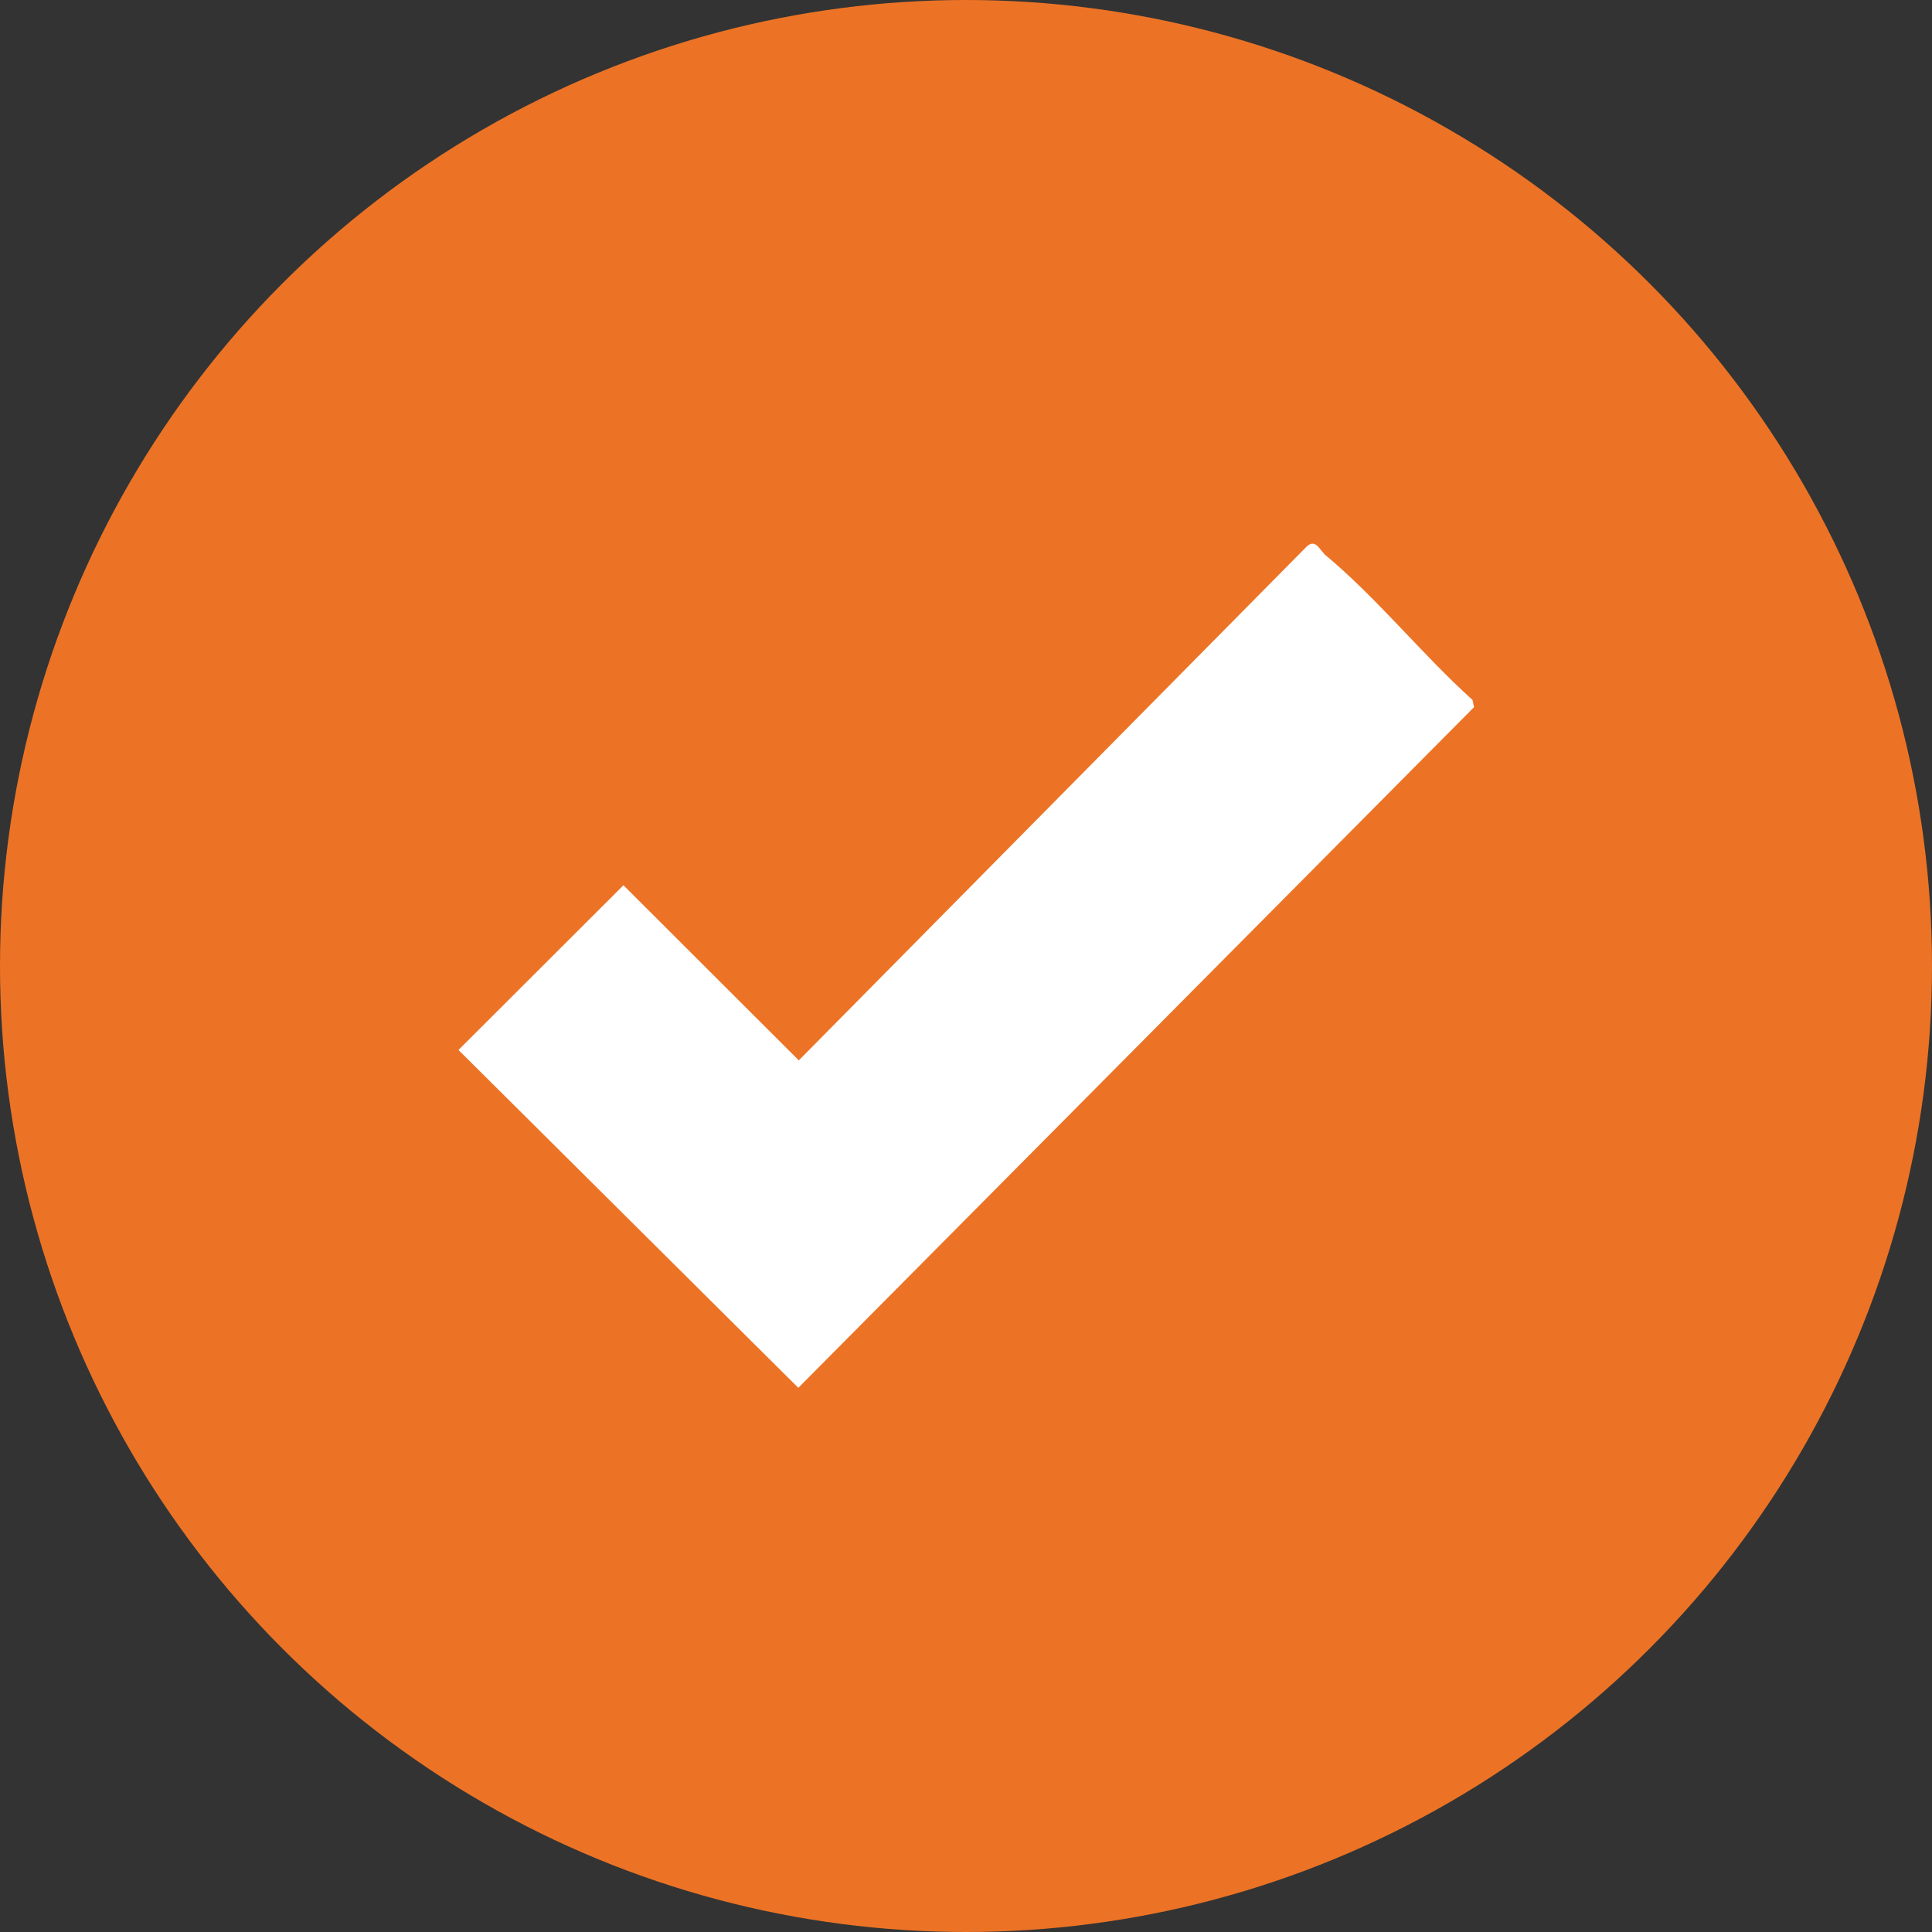 <?xml version="1.0" encoding="UTF-8"?>
<svg id="Layer_2" data-name="Layer 2" xmlns="http://www.w3.org/2000/svg" viewBox="0 0 78 78">
  <rect x="0" y="0" width="78" height="78" fill="#333333" stroke="none"/>
  <defs>
    <style>
      .cls-1 {
        fill: #fff;
      }

      .cls-2 {
        fill: #ec7325;
      }
    </style>
  </defs>
  <g id="Layer_1-2" data-name="Layer 1">
    <g>
      <circle class="cls-2" cx="39" cy="39" r="39"/>
      <path class="cls-1" d="M53.45,22.36c2.12,1.75,3.95,4.05,6,5.9l.06.29-27.28,27.48-13.72-13.64,6.66-6.65,7.08,7.07,20.53-20.77c.35-.28.5.17.68.31Z"/>
    </g>
  </g>
</svg>